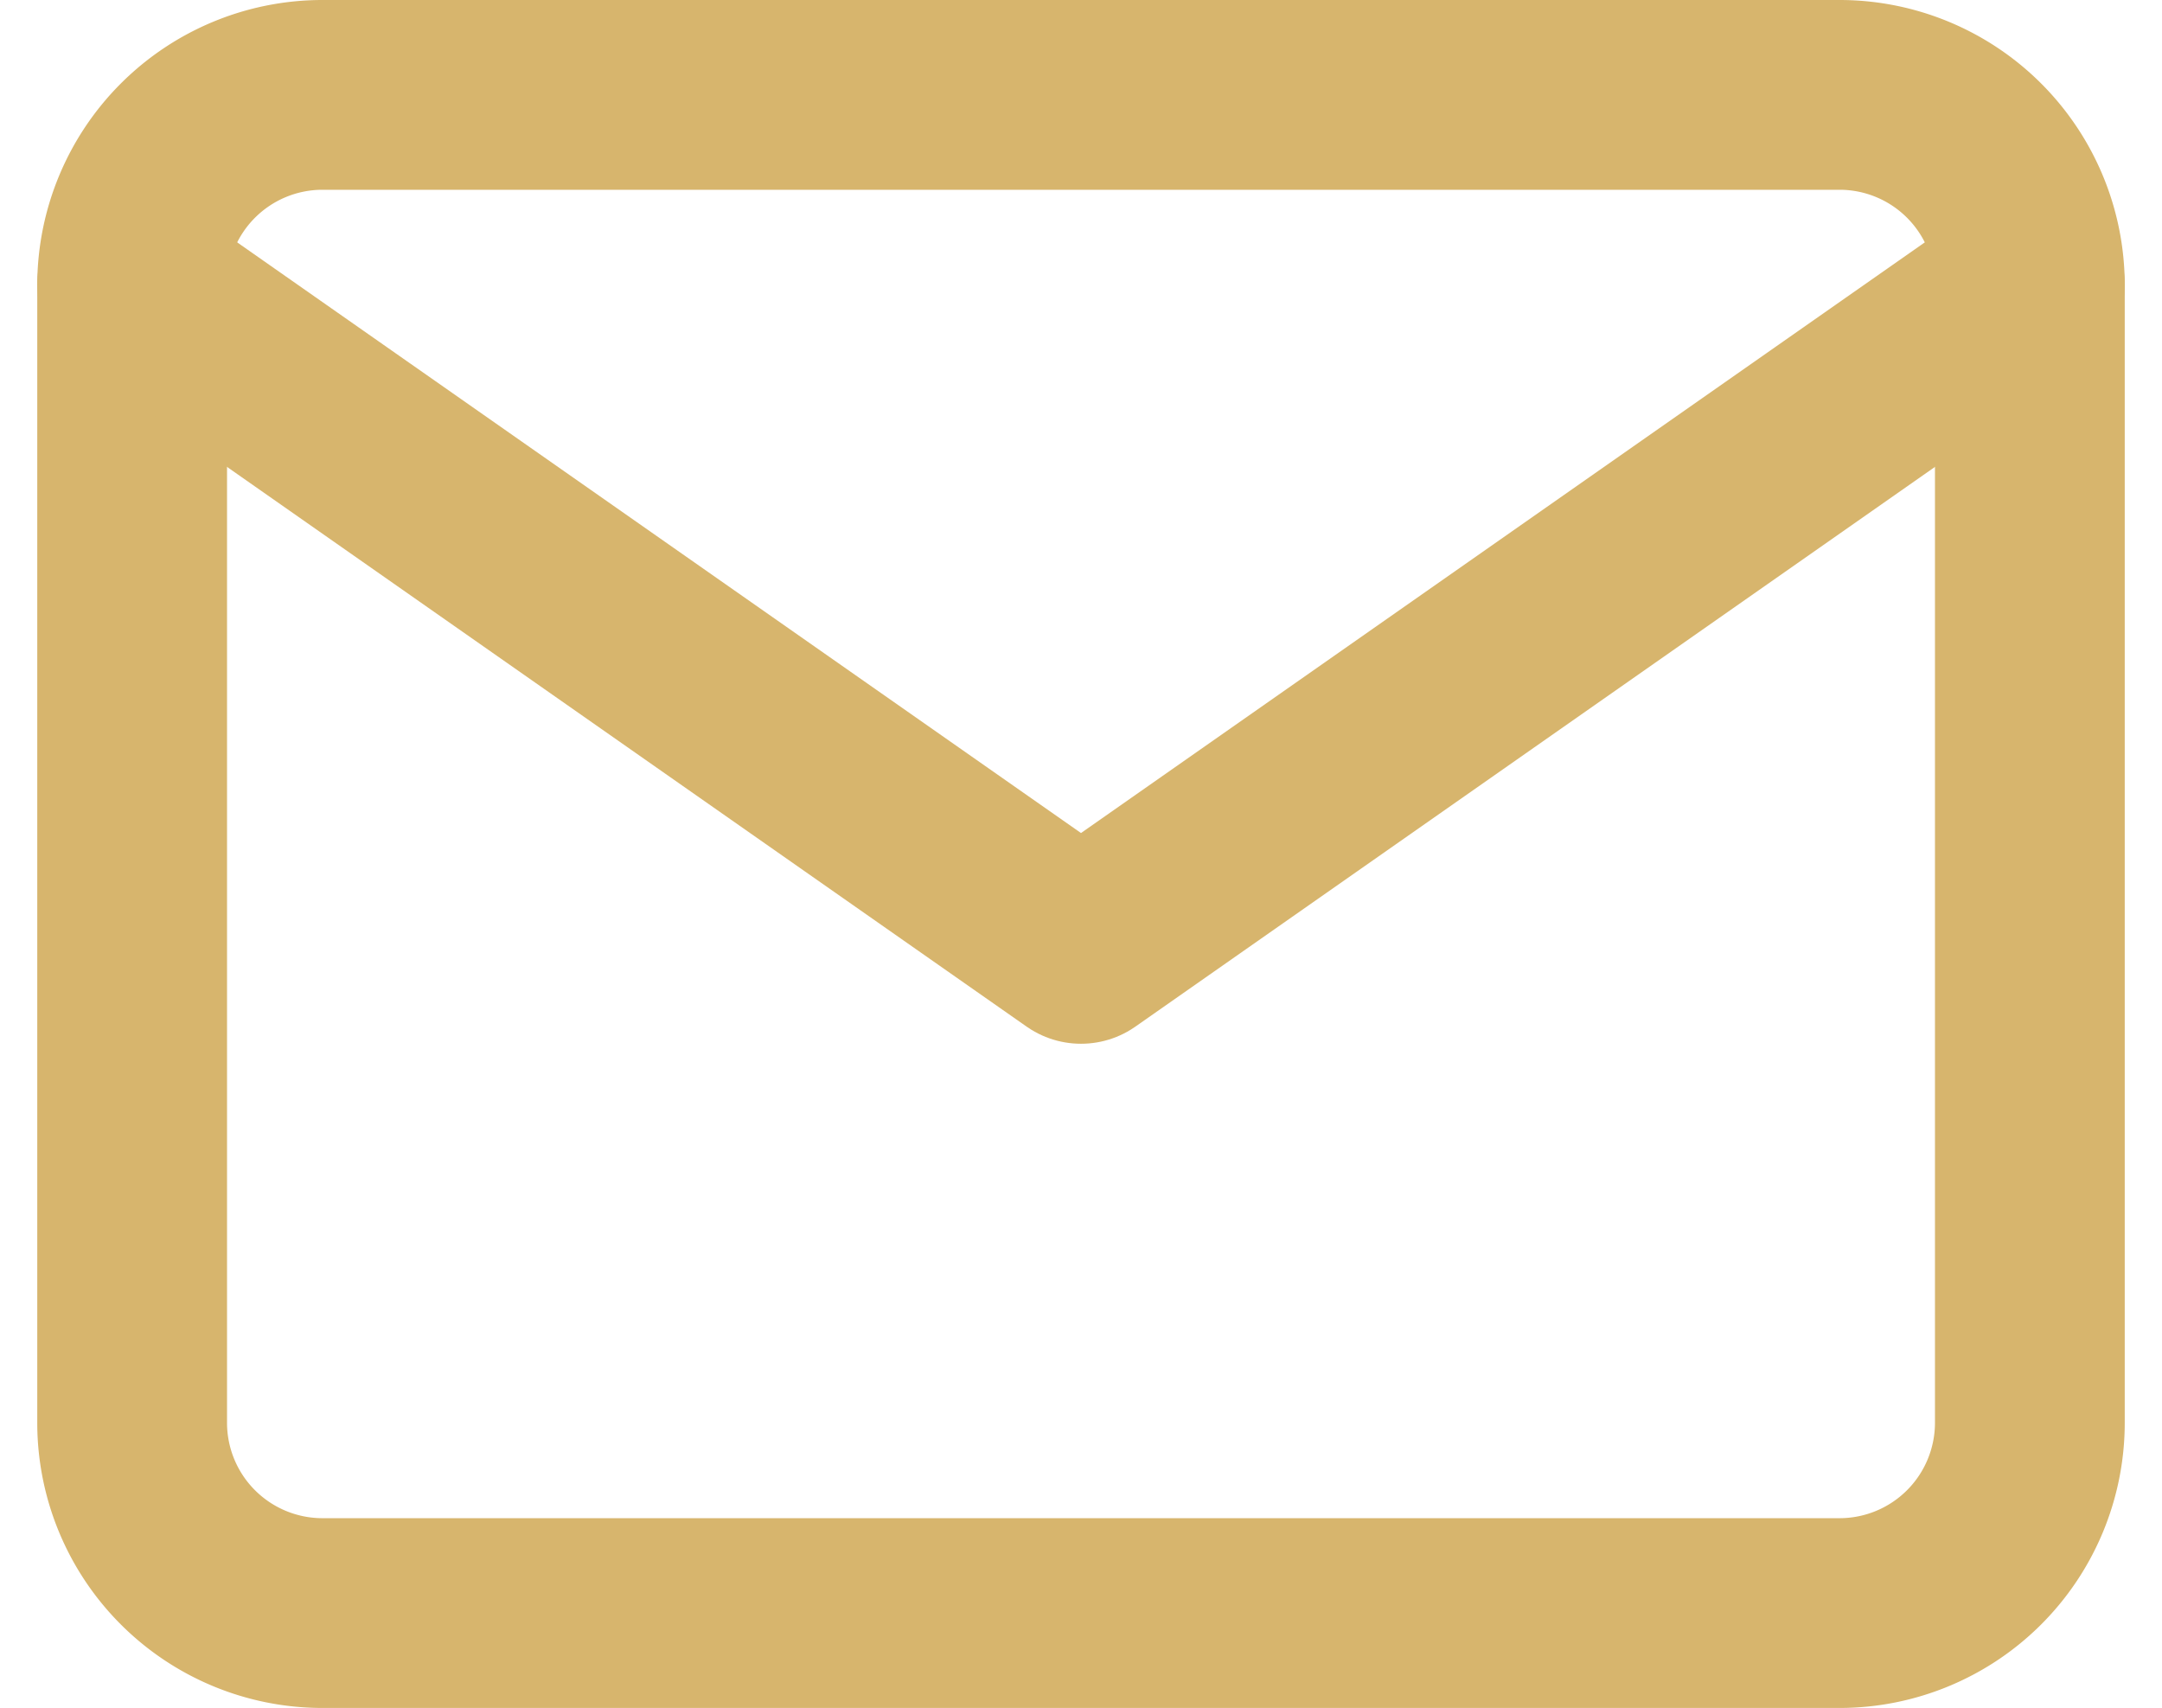 <svg xmlns="http://www.w3.org/2000/svg" width="34.178" height="27" viewBox="0 0 34.178 27"><g transform="translate(-0.911 -4.5)"><path d="M6,6H30a3.009,3.009,0,0,1,3,3V27a3.009,3.009,0,0,1-3,3H6a3.009,3.009,0,0,1-3-3V9A3.009,3.009,0,0,1,6,6Z" fill="none" stroke="#d7b56d" stroke-linecap="round" stroke-linejoin="round" stroke-width="3"/><path d="M33,9,18,19.5,3,9" fill="none" stroke="#d7b56d" stroke-linecap="round" stroke-linejoin="round" stroke-width="3"/></g></svg>